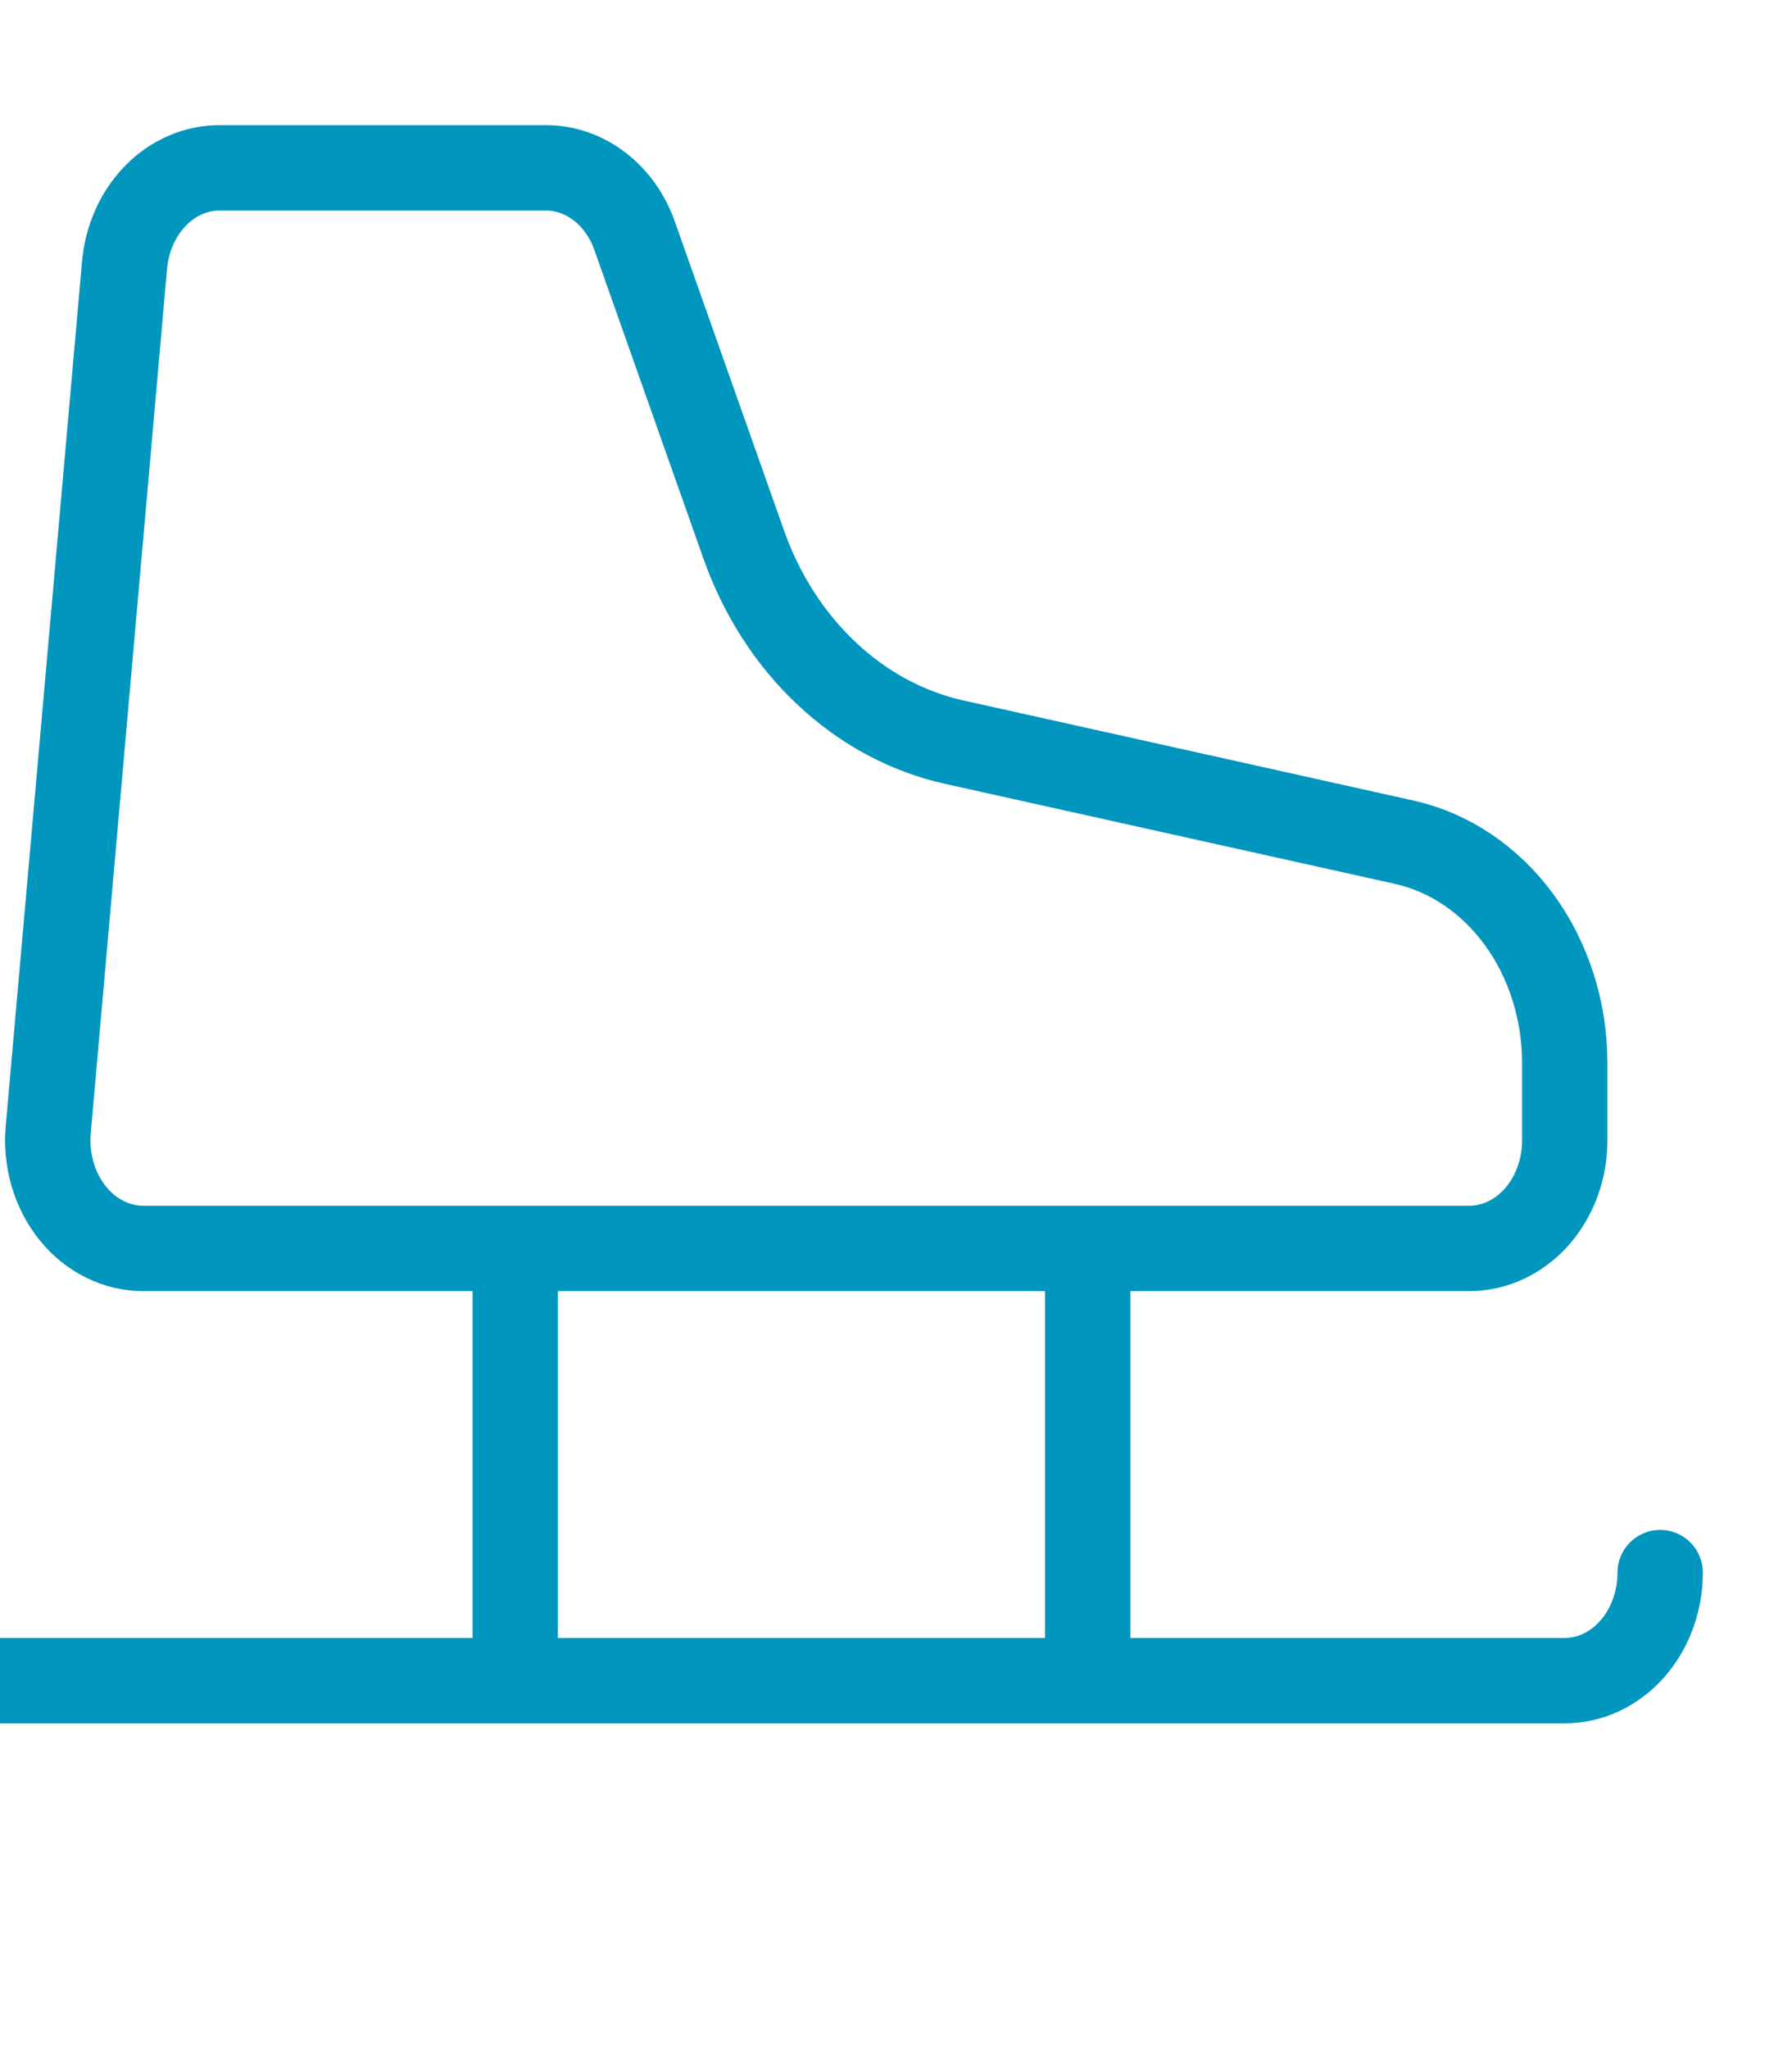 <svg xmlns="http://www.w3.org/2000/svg" fill="none" viewBox="0 0 42 48" height="48" width="42">
<g clip-path="url(#clip0_61_1292)">
<path stroke-linejoin="round" stroke-linecap="round" stroke-width="2" stroke="#0196BE" d="M-1.34 39.369H36.674C37.267 39.369 37.835 39.102 38.255 38.628C38.674 38.153 38.91 37.509 38.91 36.838M12.076 29.244V39.369M25.493 29.244V39.369M5.156 3.932H12.799C13.245 3.932 13.682 4.084 14.052 4.368C14.422 4.651 14.708 5.054 14.874 5.524L17.43 12.753C17.845 13.93 18.515 14.971 19.377 15.78C20.239 16.589 21.266 17.141 22.365 17.385L32.912 19.729C33.972 19.965 34.926 20.61 35.613 21.554C36.299 22.498 36.674 23.683 36.674 24.906V26.713C36.674 27.384 36.438 28.028 36.019 28.503C35.599 28.977 35.031 29.244 34.438 29.244H3.367C3.053 29.246 2.743 29.173 2.456 29.03C2.169 28.888 1.912 28.678 1.701 28.416C1.49 28.153 1.33 27.843 1.232 27.506C1.134 27.169 1.099 26.813 1.131 26.46L2.919 6.21C2.975 5.583 3.235 5.003 3.648 4.581C4.062 4.16 4.599 3.929 5.156 3.932Z"></path>
</g>
<defs>
<clipPath id="clip0_61_1292">
<rect transform="translate(0 -0.006)" fill="white" height="47.25" width="42"></rect>
</clipPath>
</defs>
</svg>
